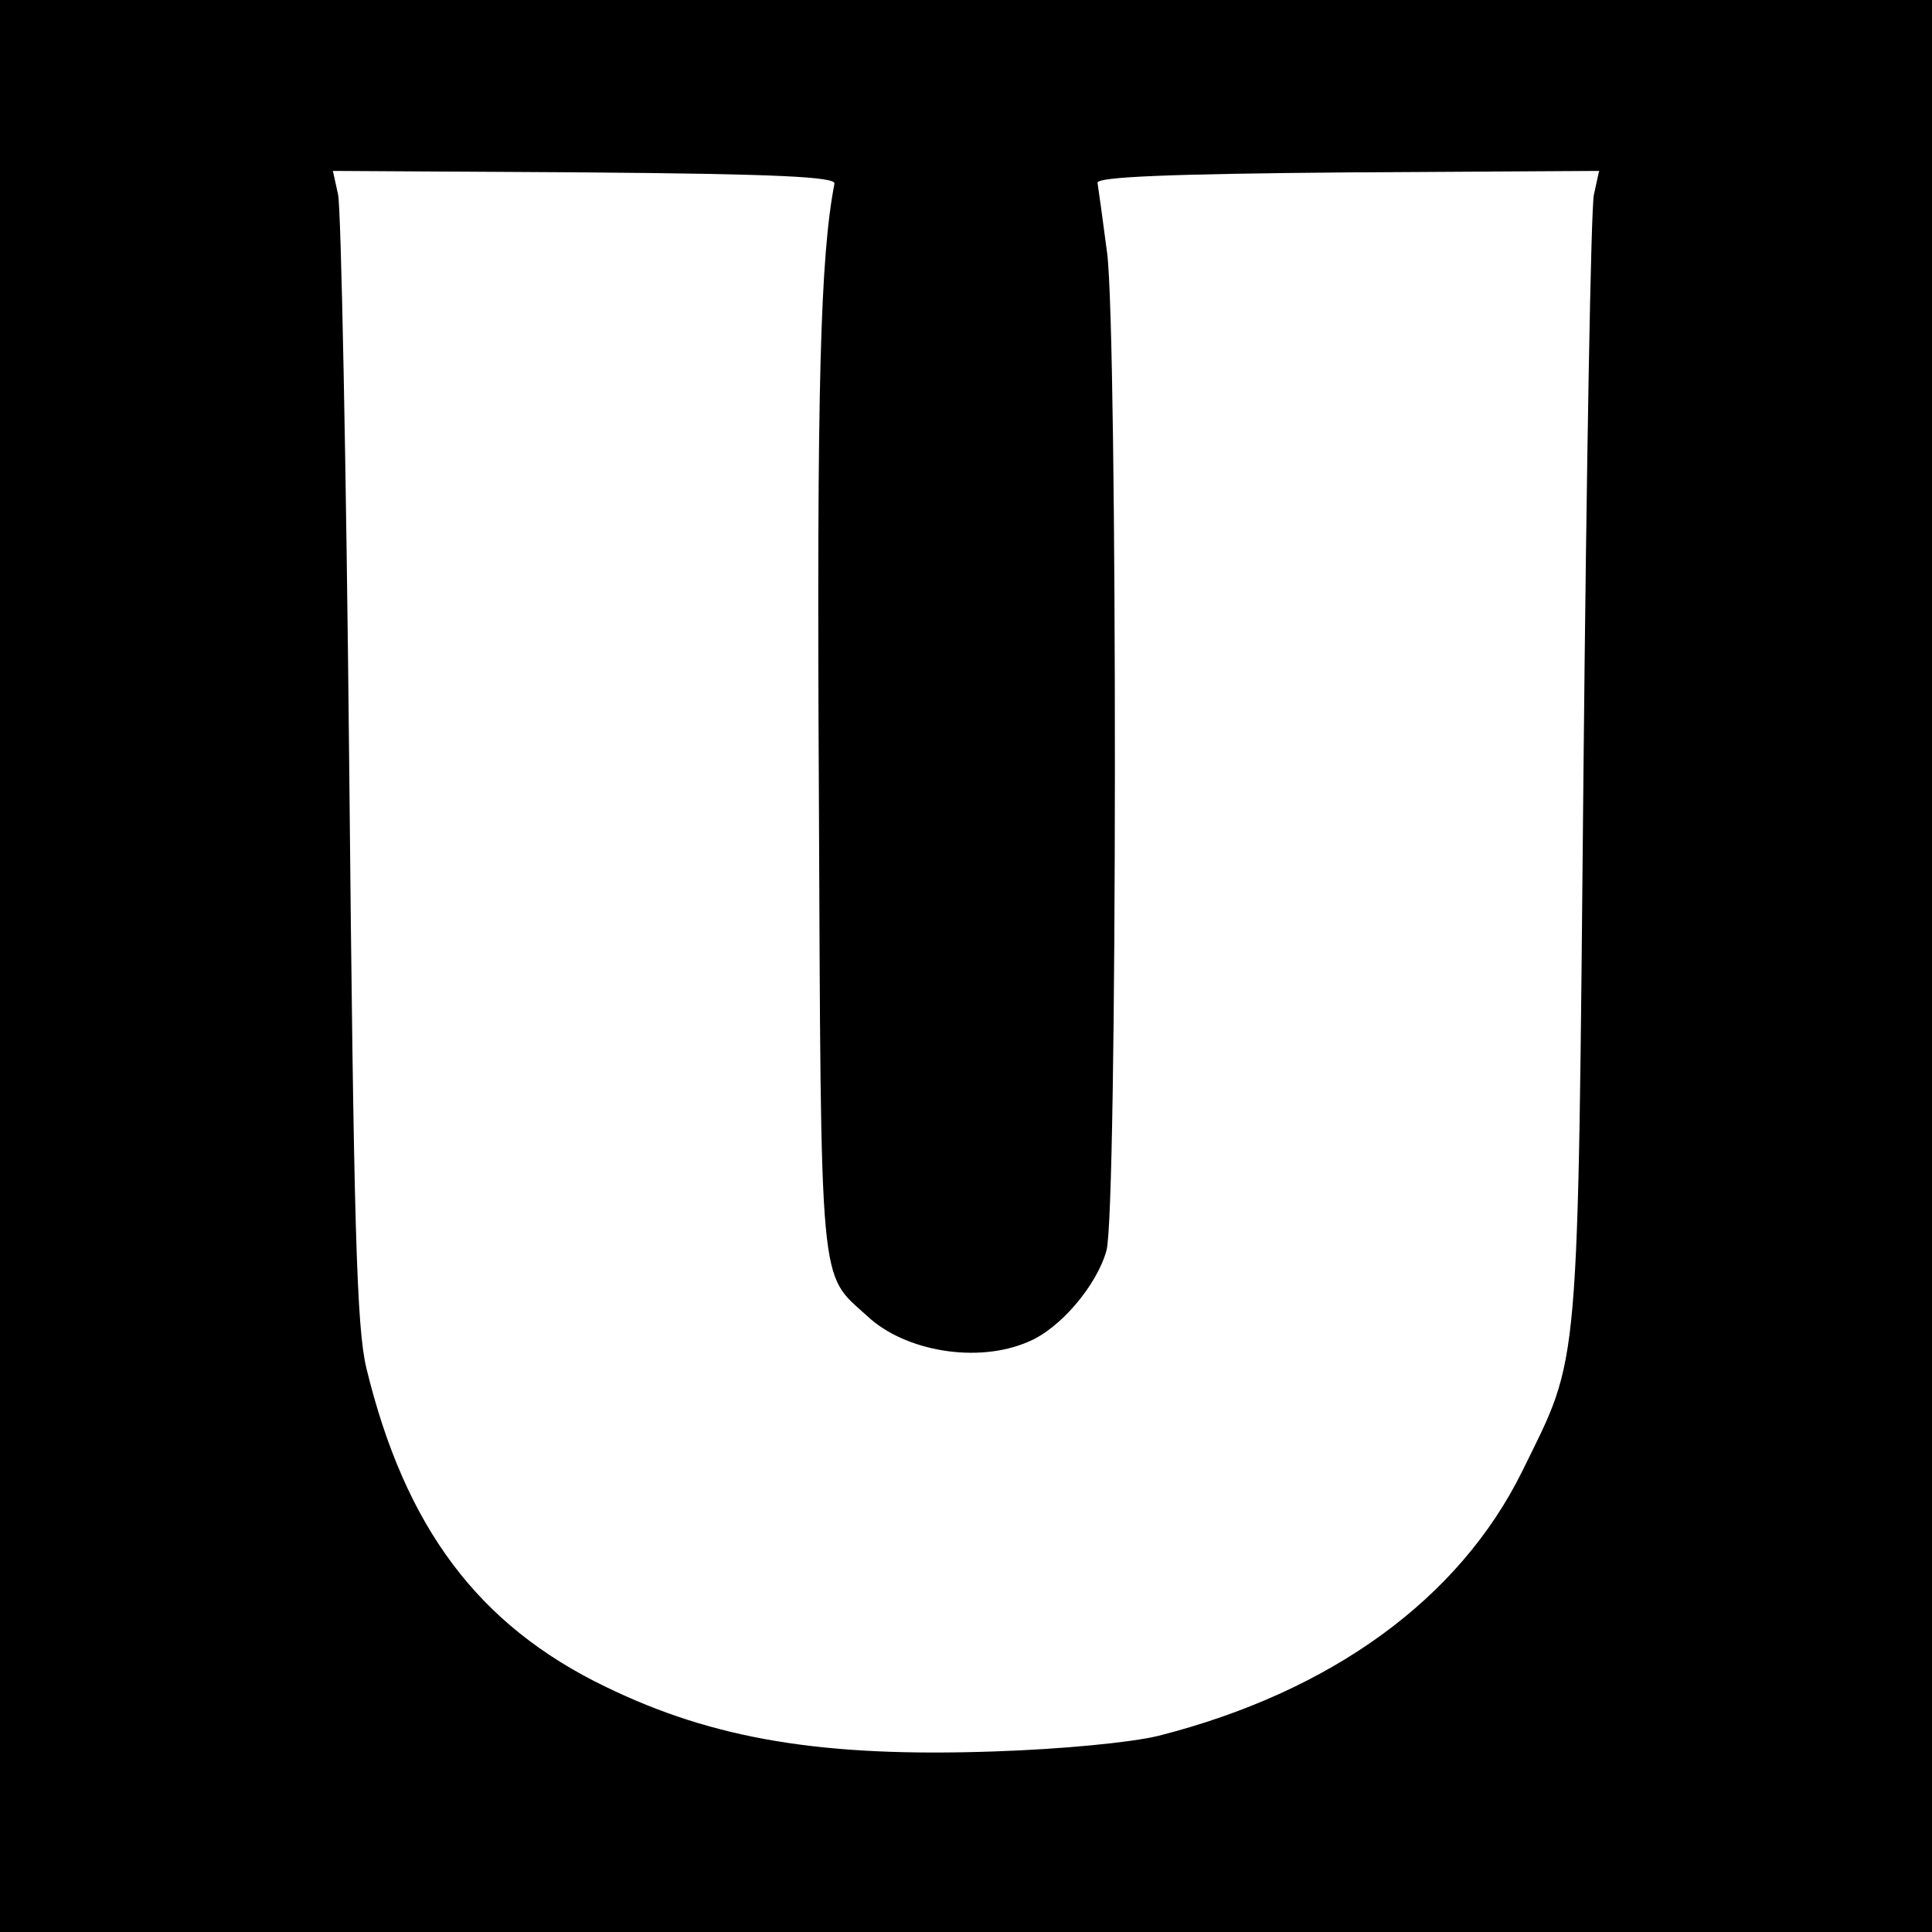 <?xml version="1.0" standalone="no"?>
<!DOCTYPE svg PUBLIC "-//W3C//DTD SVG 20010904//EN"
 "http://www.w3.org/TR/2001/REC-SVG-20010904/DTD/svg10.dtd">
<svg version="1.0" xmlns="http://www.w3.org/2000/svg"
 width="260pt" height="260pt" viewBox="0 0 260 260"
 preserveAspectRatio="xMidYMid meet">
<g transform="translate(0,260) scale(0.1,-0.1)"
fill="#000000" stroke="none">
<path d="M0 1300 l0 -1300 1300 0 1300 0 0 1300 0 1300 -1300 0 -1300 0 0
-1300z m1123 1053 c-19 -98 -24 -272 -21 -818 3 -681 0 -647 65 -706 51 -48
149 -64 216 -35 43 17 93 76 106 123 15 51 15 1229 1 1342 -6 46 -12 89 -13
95 -1 8 97 12 337 14 l338 2 -7 -32 c-4 -18 -10 -366 -14 -773 -8 -827 -4
-785 -82 -944 -85 -173 -258 -298 -490 -357 -37 -9 -130 -18 -221 -21 -230 -8
-377 16 -523 87 -172 83 -270 215 -322 429 -13 55 -17 187 -23 806 -4 407 -11
755 -15 773 l-7 32 338 -2 c258 -2 338 -6 337 -15z"/>
</g>
</svg>
